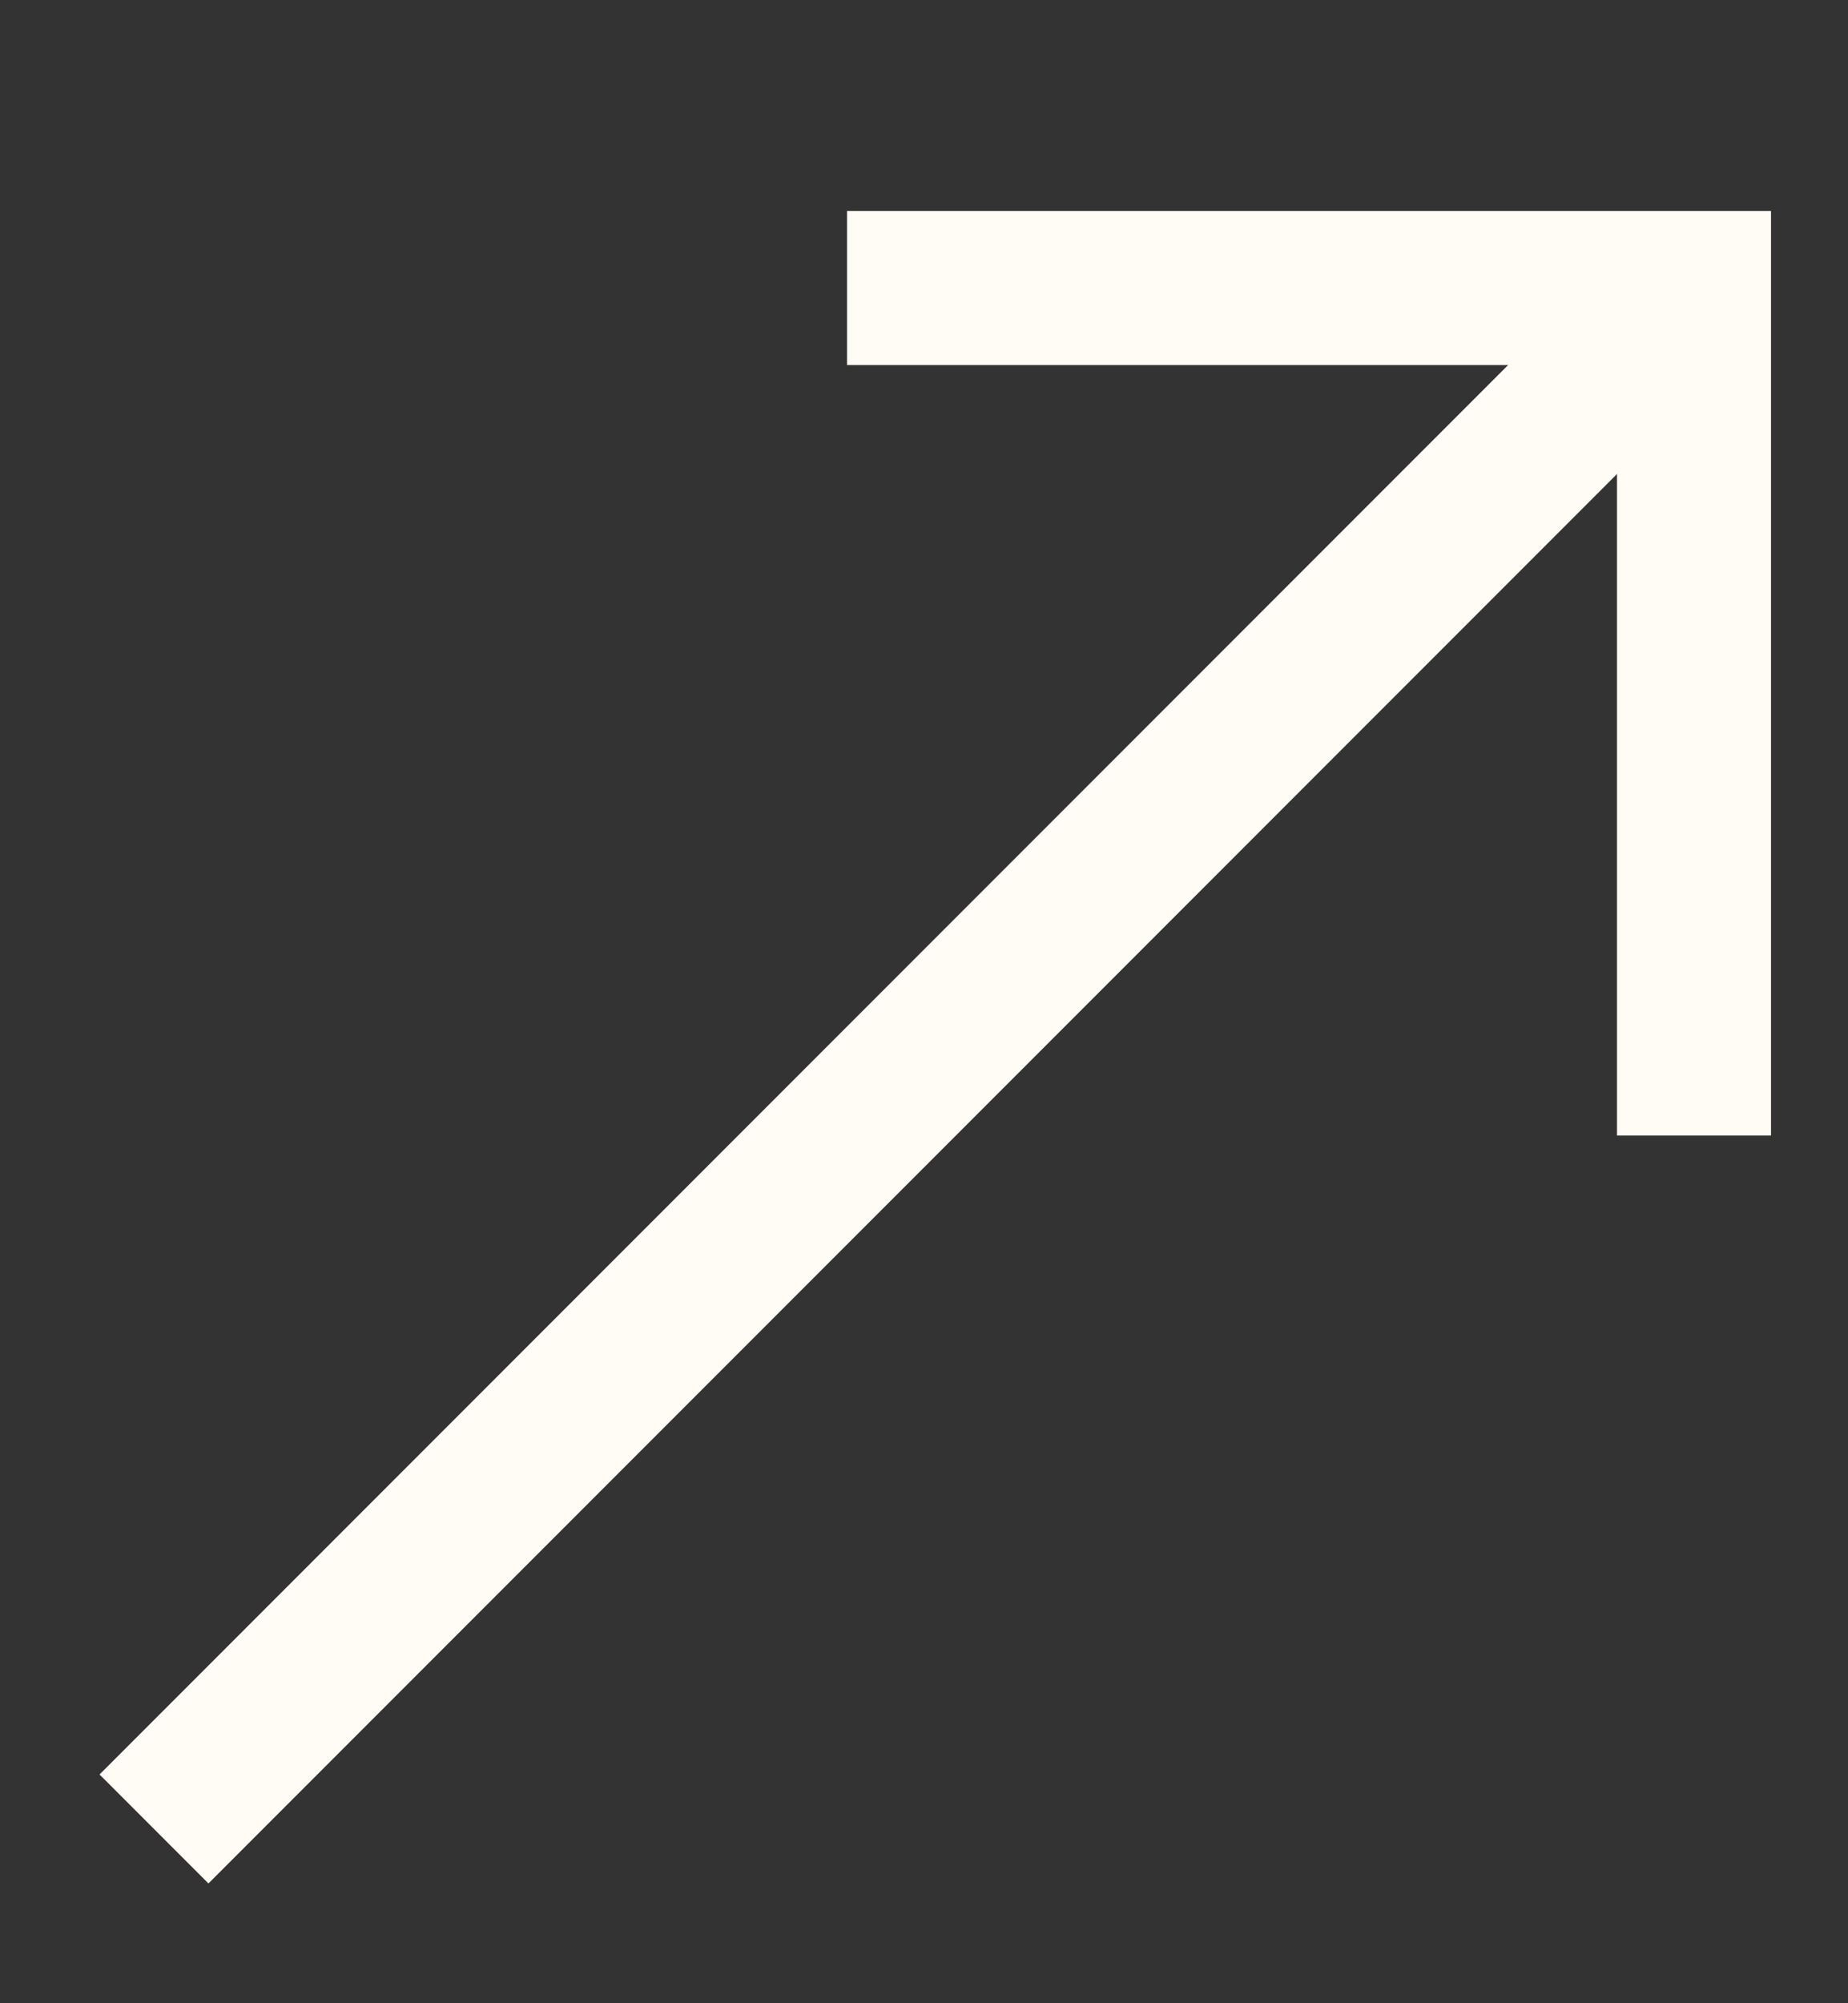 <svg width="12" height="13" viewBox="0 0 12 13" fill="none" xmlns="http://www.w3.org/2000/svg">
<rect x="0" y="0" width="12" height="13" fill="#333333" stroke="none"/>
<g clip-path="url(#clip0_2216_22)">
<path d="M1 11.869L11 1.869" stroke="#FFFBF5" stroke-miterlimit="10"/>
<path d="M6 1.869H11V6.869" stroke="#FFFBF5" stroke-miterlimit="10" stroke-linecap="square"/>
</g>
<defs>
<clipPath id="clip0_2216_22">
<rect width="12" height="12" fill="white" transform="translate(0 0.869)"/>
</clipPath>
</defs>
</svg>
